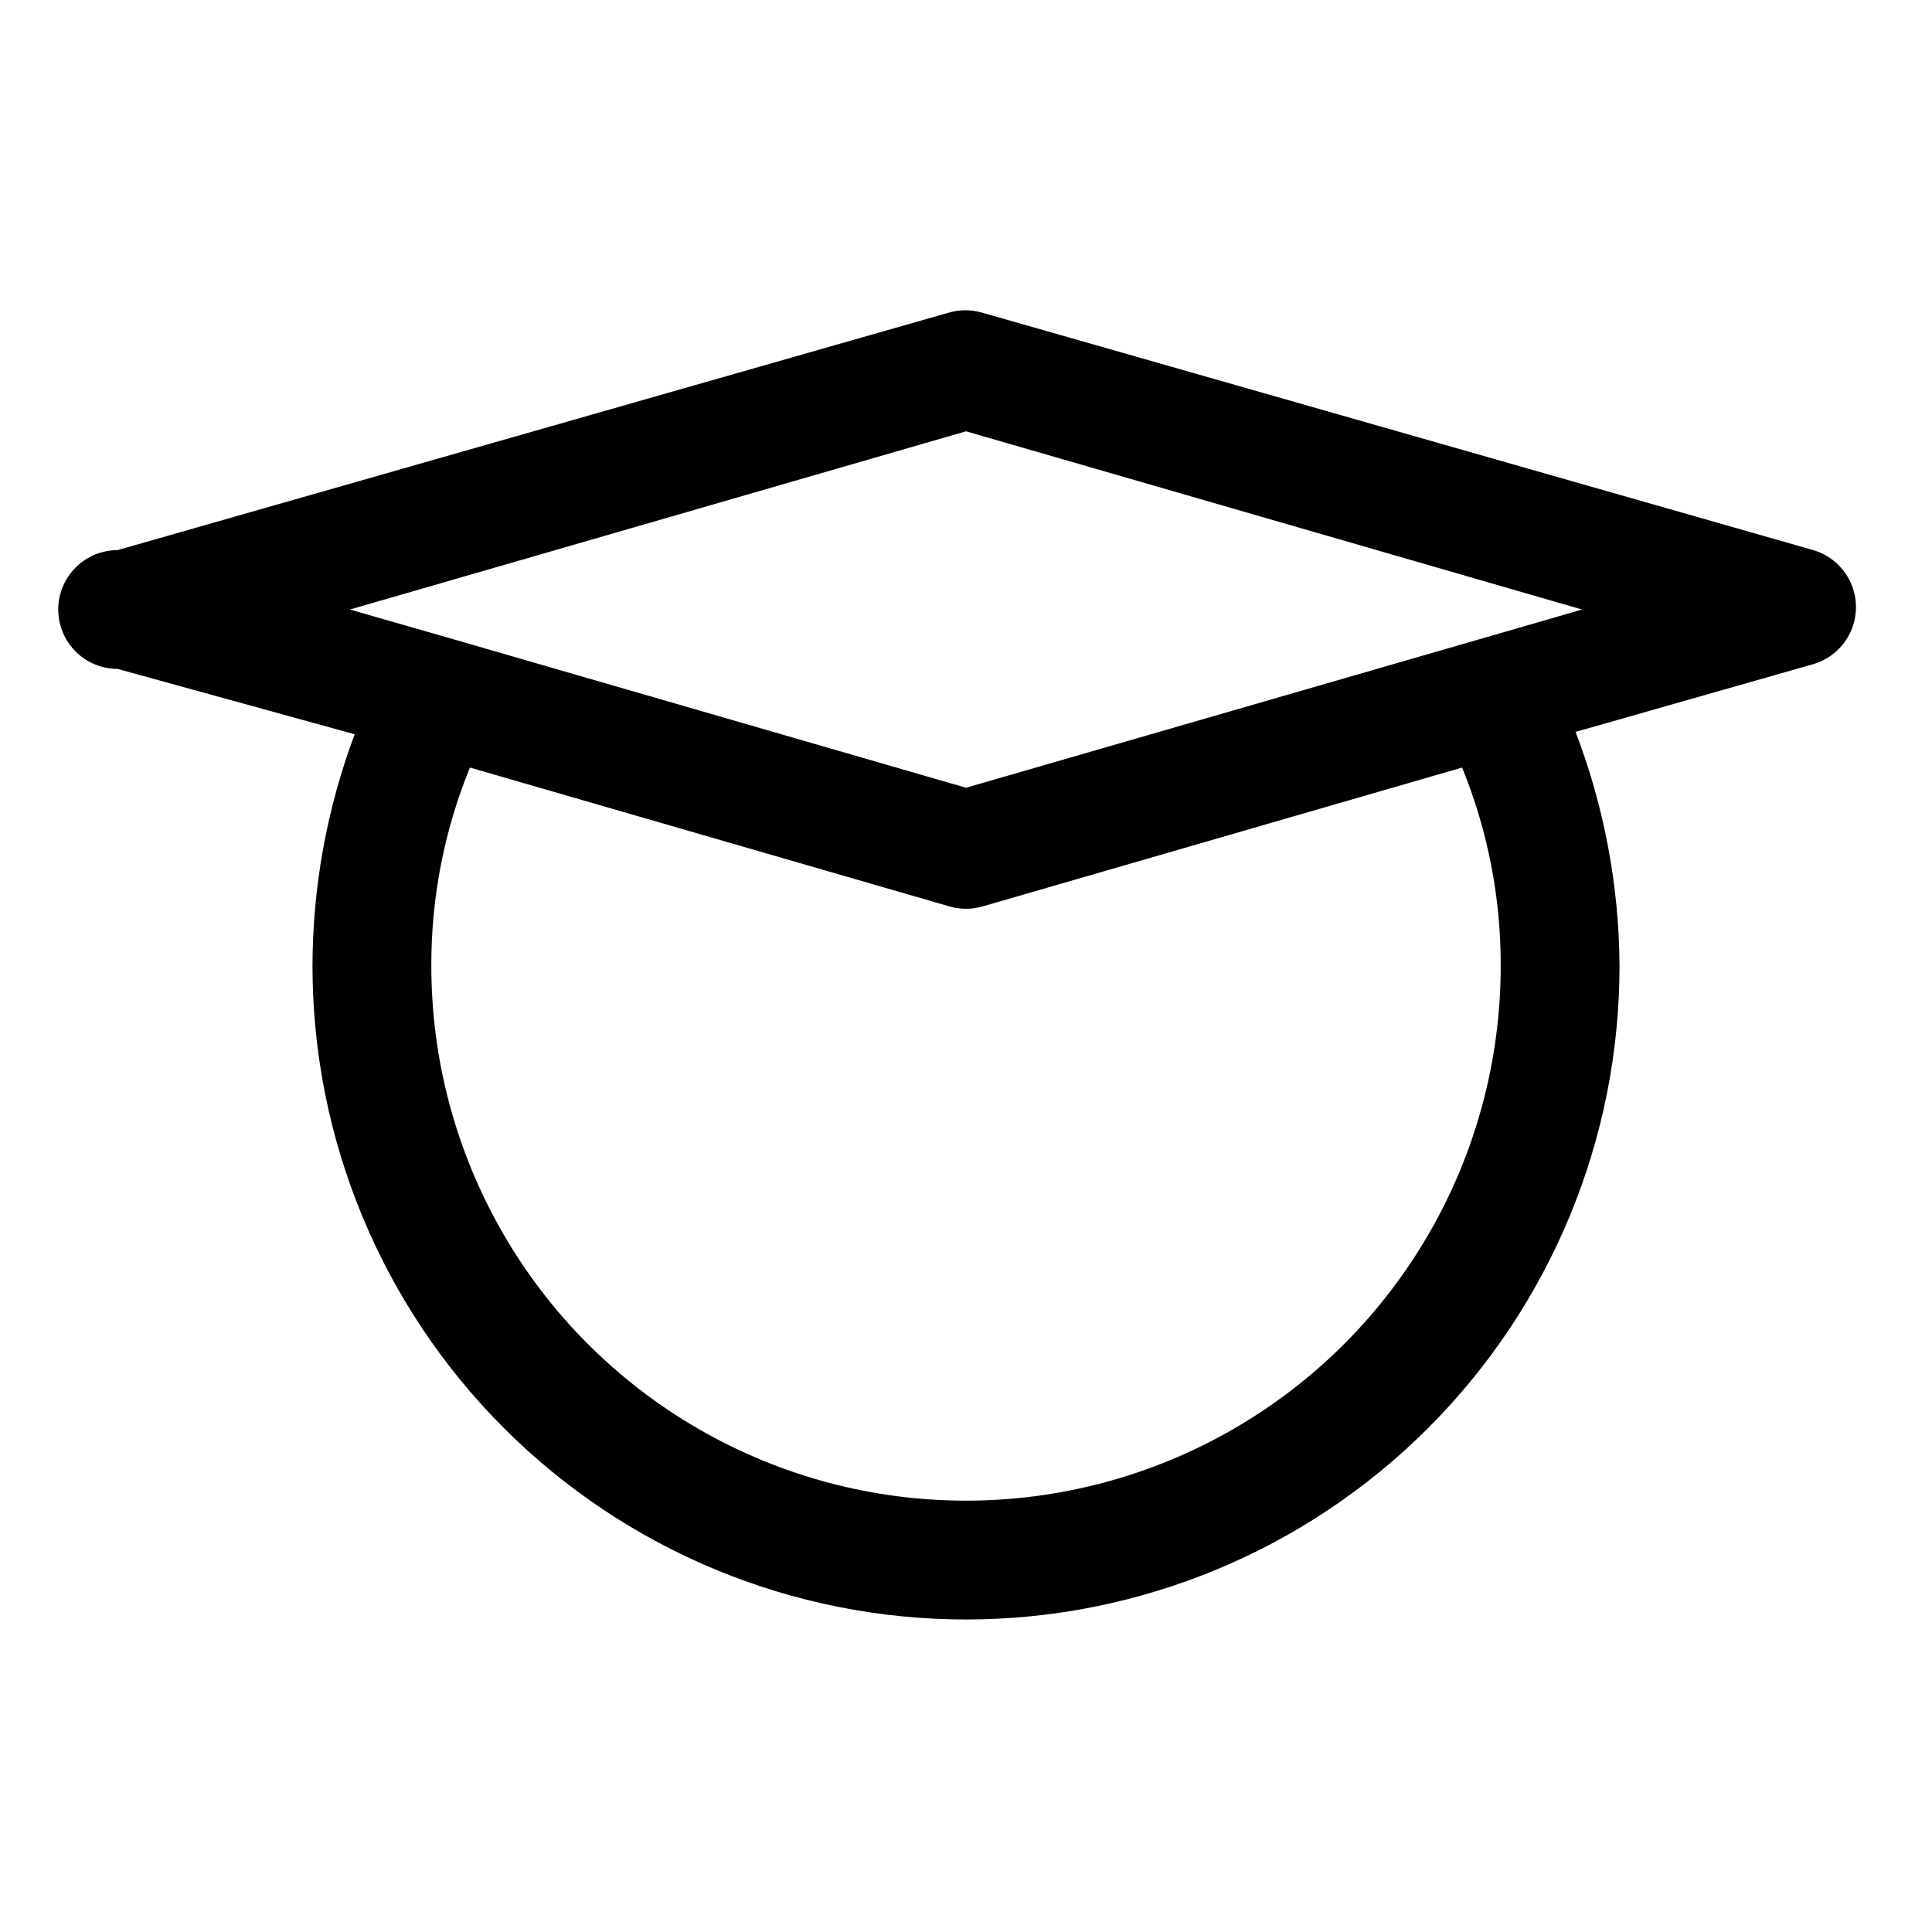 <?xml version="1.0" encoding="UTF-8"?>
<!-- Uploaded to: ICON Repo, www.svgrepo.com, Generator: ICON Repo Mixer Tools -->
<svg fill="#000000" width="800px" height="800px" version="1.1" viewBox="144 144 512 512" xmlns="http://www.w3.org/2000/svg">
 <path d="m400 573.18c-45.934 0-89.984-18.246-122.46-50.727-32.48-32.477-50.727-76.527-50.727-122.46 0.039-20.973 3.824-41.766 11.18-61.402l-62.82-17.32c-5.625 0-10.82-3-13.633-7.871s-2.812-10.871 0-15.742c2.812-4.875 8.008-7.875 13.633-7.875l220.42-62.977c2.781-0.777 5.723-0.777 8.504 0l220.42 62.977h-0.004c4.391 1.281 8.008 4.406 9.91 8.566 1.902 4.16 1.902 8.938 0 13.098-1.902 4.16-5.519 7.285-9.91 8.566l-62.977 17.949c7.59 19.805 11.539 40.82 11.652 62.031 0 45.93-18.246 89.98-50.727 122.46-32.477 32.48-76.527 50.727-122.46 50.727zm-131.46-225.77c-6.816 16.691-10.293 34.555-10.234 52.586 0 50.621 27.008 97.398 70.848 122.71 43.844 25.312 97.855 25.312 141.7 0 43.84-25.312 70.848-72.09 70.848-122.71 0.059-18.031-3.418-35.895-10.234-52.586l-127.21 36.84c-2.781 0.781-5.723 0.781-8.504 0zm-4.406-34.008 135.87 39.359 163.27-47.23-163.27-47.234-163.27 47.234z"/>
</svg>